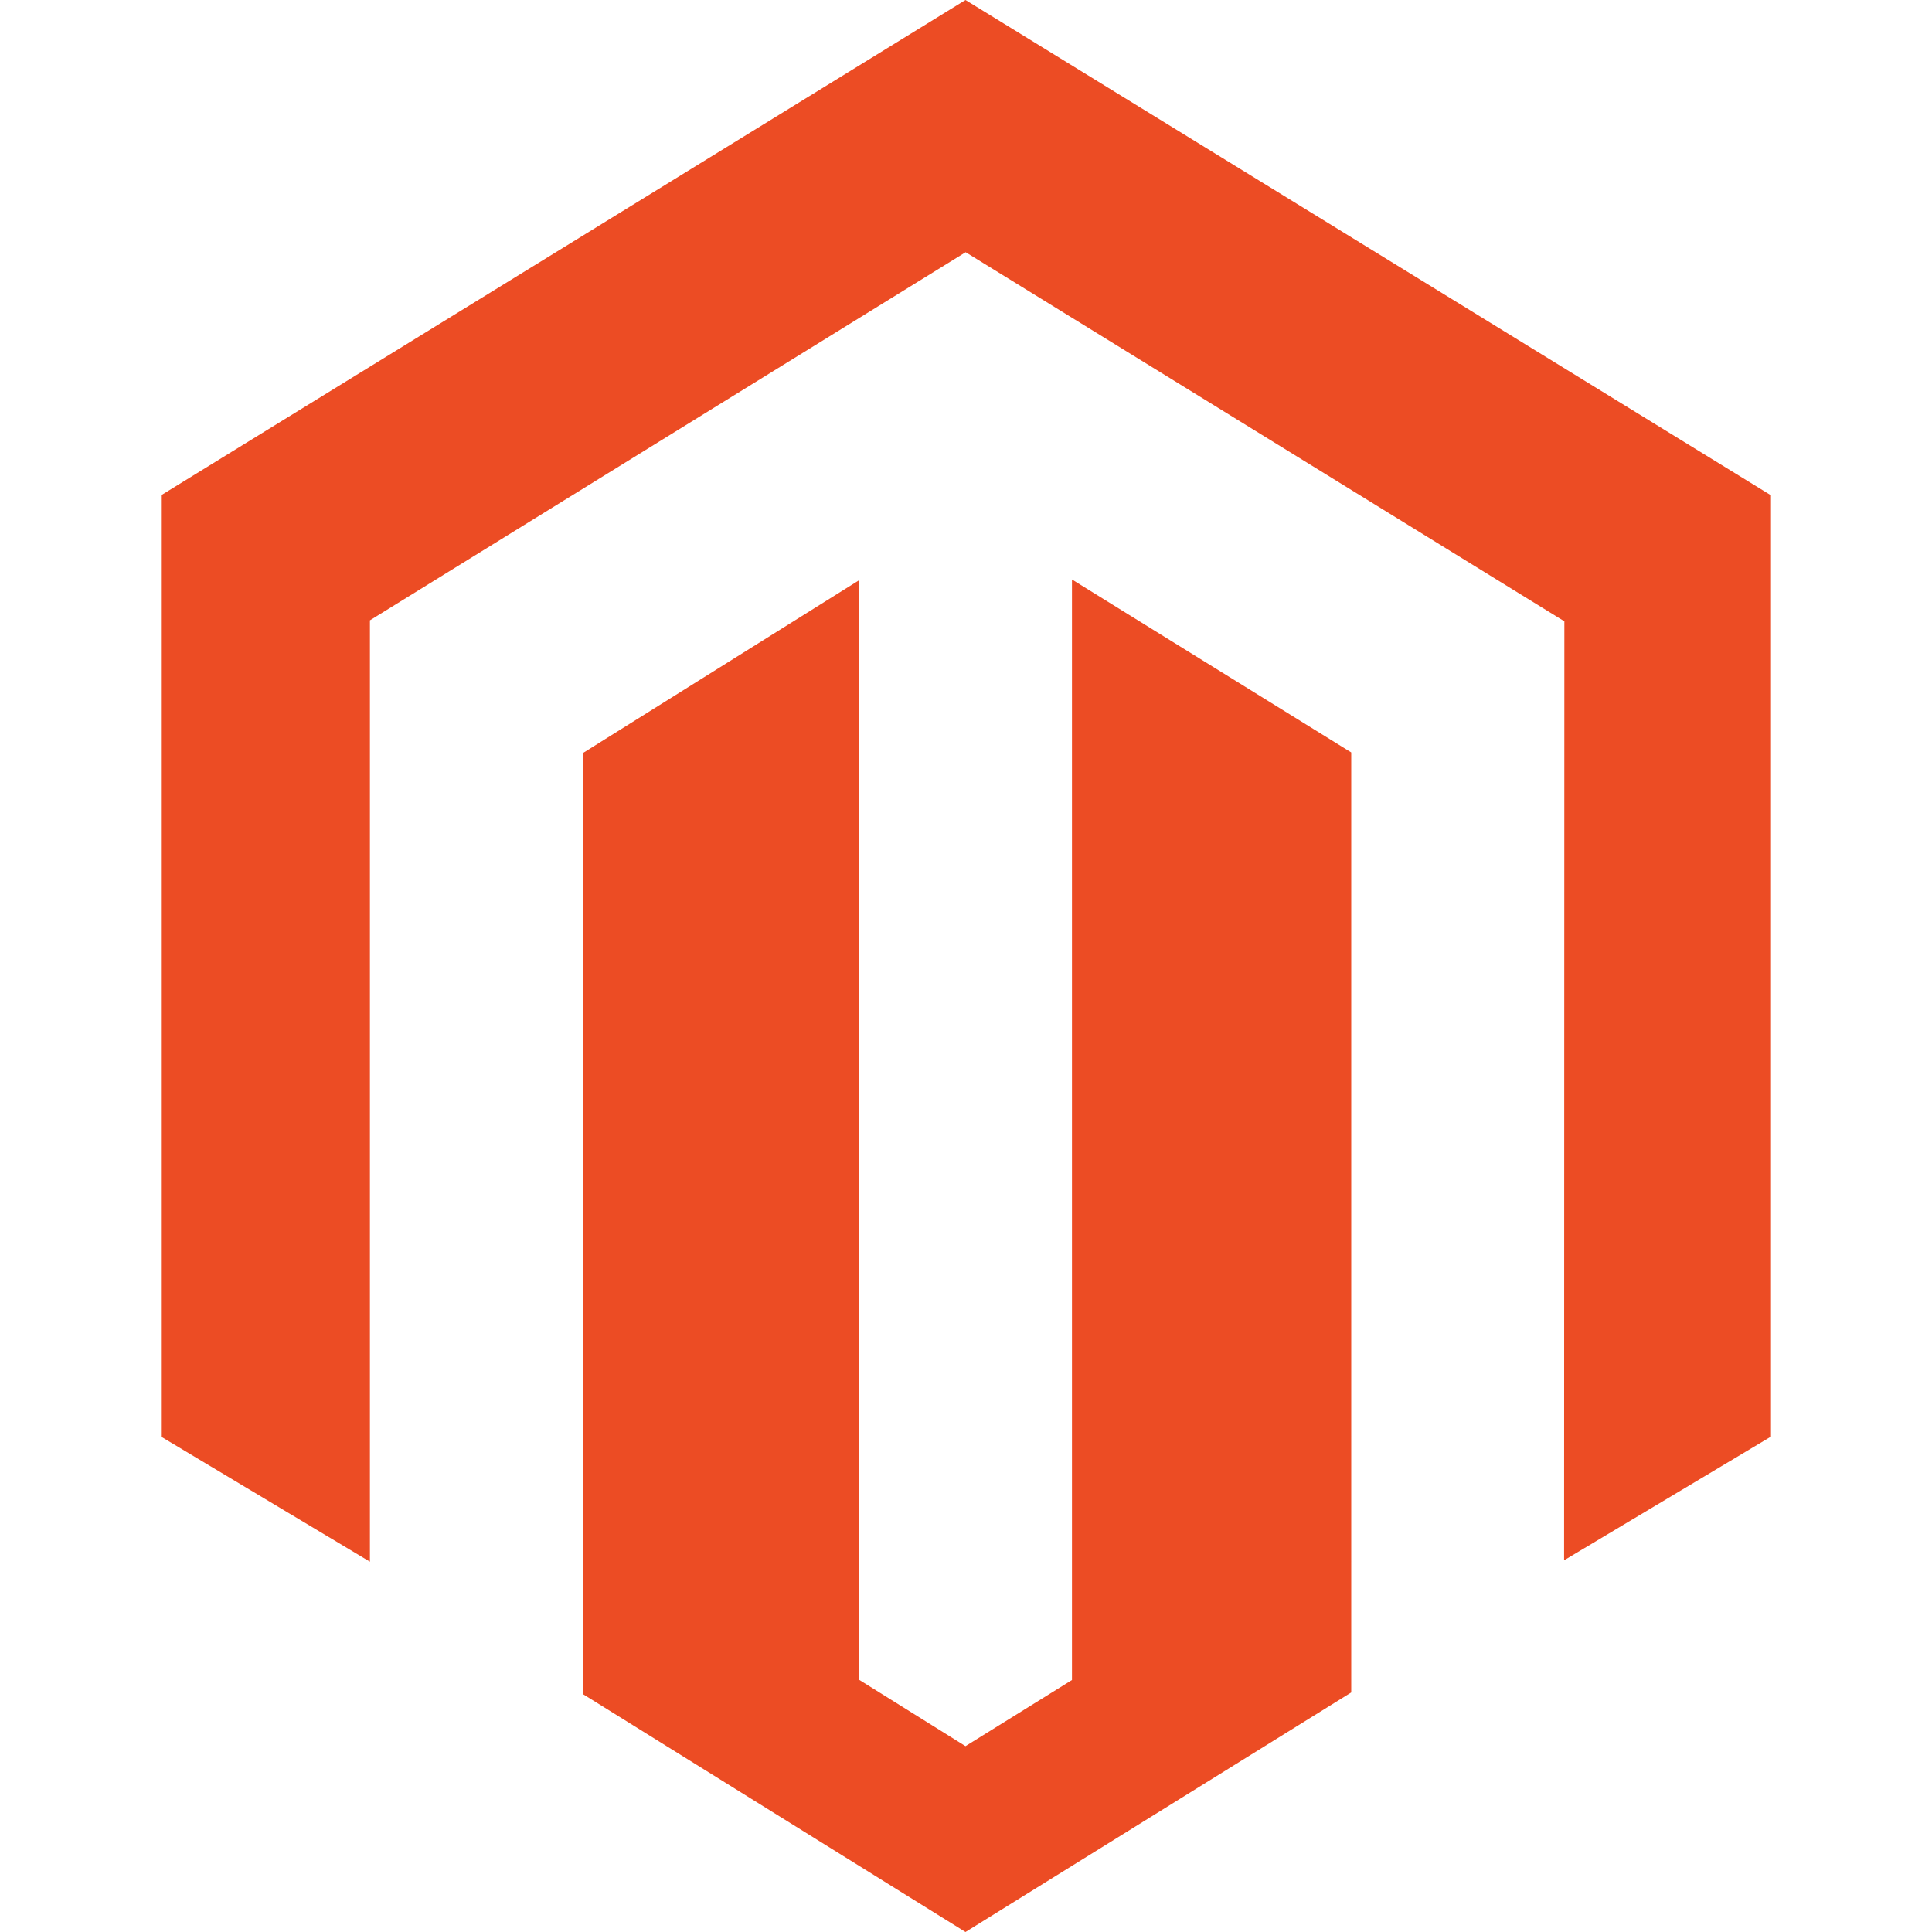 <?xml version="1.0" encoding="utf-8"?>
<!-- Generator: Adobe Illustrator 16.0.0, SVG Export Plug-In . SVG Version: 6.00 Build 0)  -->
<!DOCTYPE svg PUBLIC "-//W3C//DTD SVG 1.1//EN" "http://www.w3.org/Graphics/SVG/1.1/DTD/svg11.dtd">
<svg version="1.1" id="Social_Icons" xmlns="http://www.w3.org/2000/svg" xmlns:xlink="http://www.w3.org/1999/xlink" x="0px"
	 y="0px" width="612px" height="612px" viewBox="0 0 612 612" enable-background="new 0 0 612 612" xml:space="preserve">
<rect y="90" fill="none" width="612" height="612"/>
<path id="Magento_1_" fill="#EC4C24" d="M339.569,532.177l-33.732,20.952l-33.76-21.065V183.834l-87.411,54.697v298.125L305.837,612
	l122.195-75.879V238.346l-88.463-54.78V532.177L339.569,532.177z M305.837,0L50.997,156.911V455.07l66.182,39.622V196.5
	L305.89,79.895l188.877,116.438l0.779,0.454l-0.086,297.46l65.536-39.182V156.906L305.837,0z"/>
</svg>
